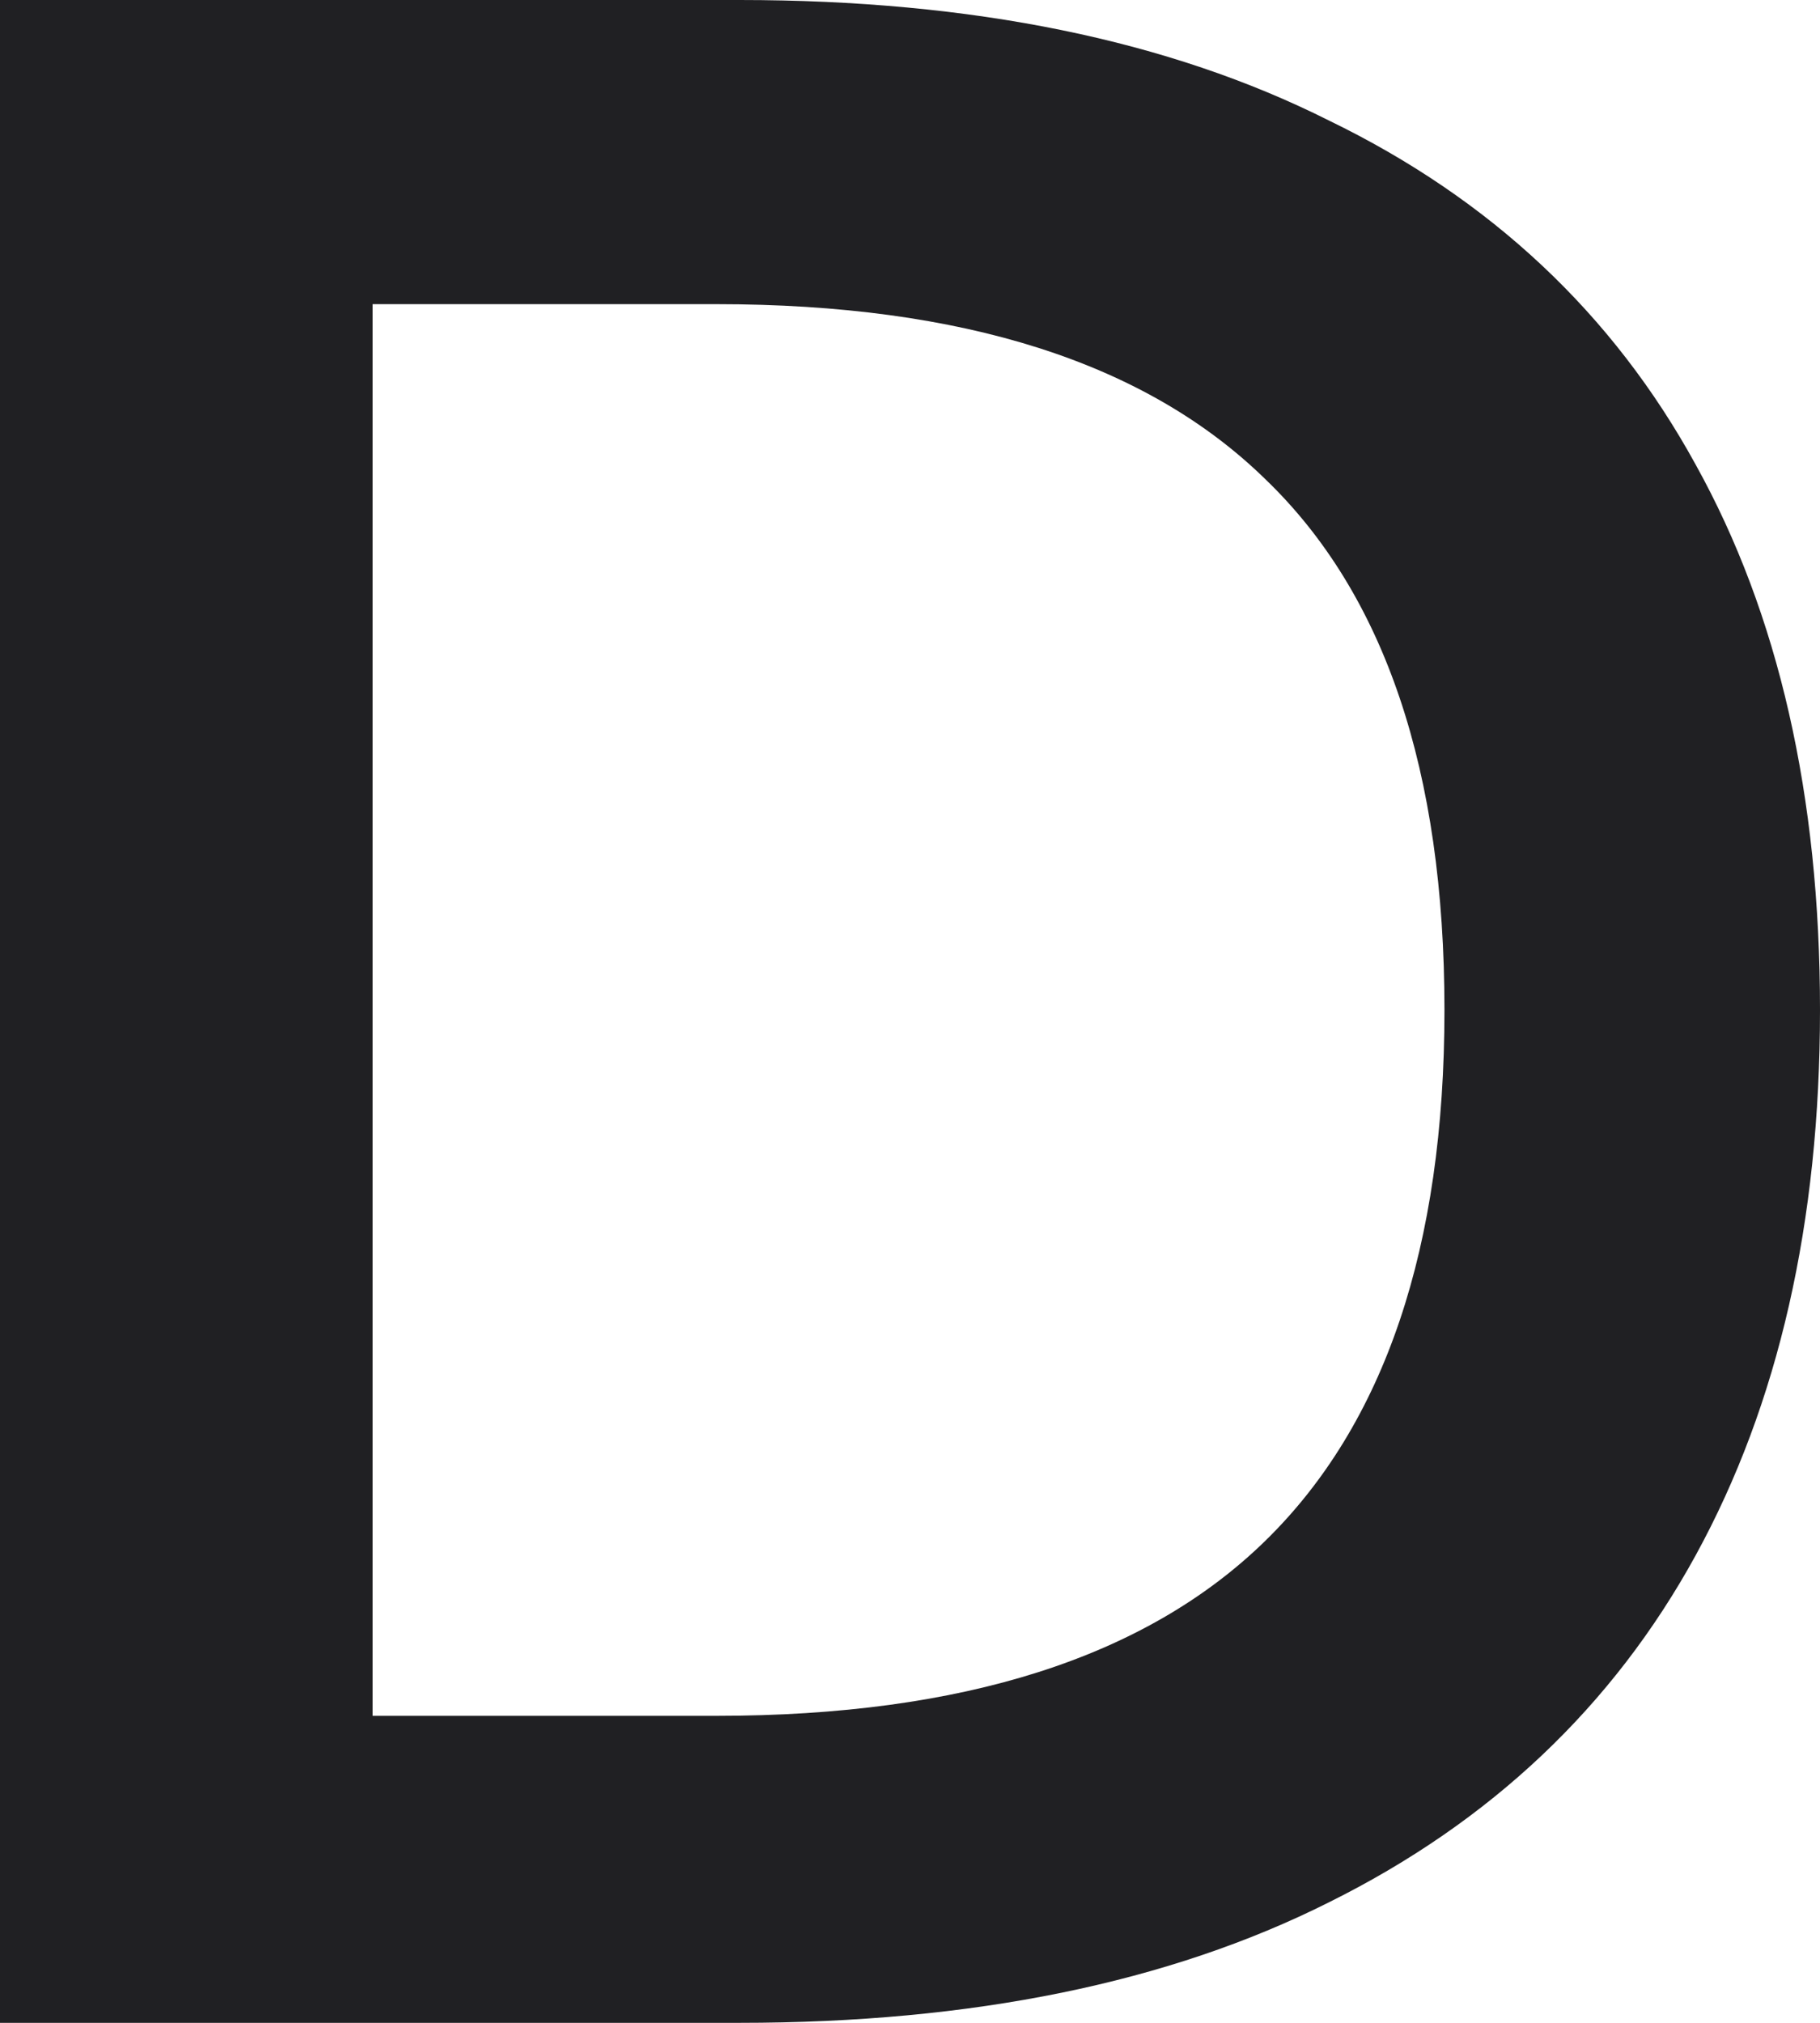<?xml version="1.0" encoding="UTF-8"?> <svg xmlns="http://www.w3.org/2000/svg" width="90" height="100" viewBox="0 0 90 100" fill="none"> <path d="M0 100V0H36.571C48.095 0 57.809 1.986 65.714 5.957C73.714 9.835 79.762 15.508 83.857 22.979C87.952 30.355 90 39.338 90 49.929C90 60.425 87.952 69.409 83.857 76.879C79.762 84.35 73.714 90.071 65.714 94.043C57.809 98.014 48.095 100 36.571 100H0ZM18.429 84.823H35.429C47.619 84.823 56.667 81.939 62.571 76.17C68.476 70.402 71.429 61.655 71.429 49.929C71.429 38.109 68.476 29.362 62.571 23.688C56.667 17.92 47.619 15.036 35.429 15.036H18.429V84.823Z" fill="#202023"></path> </svg> 